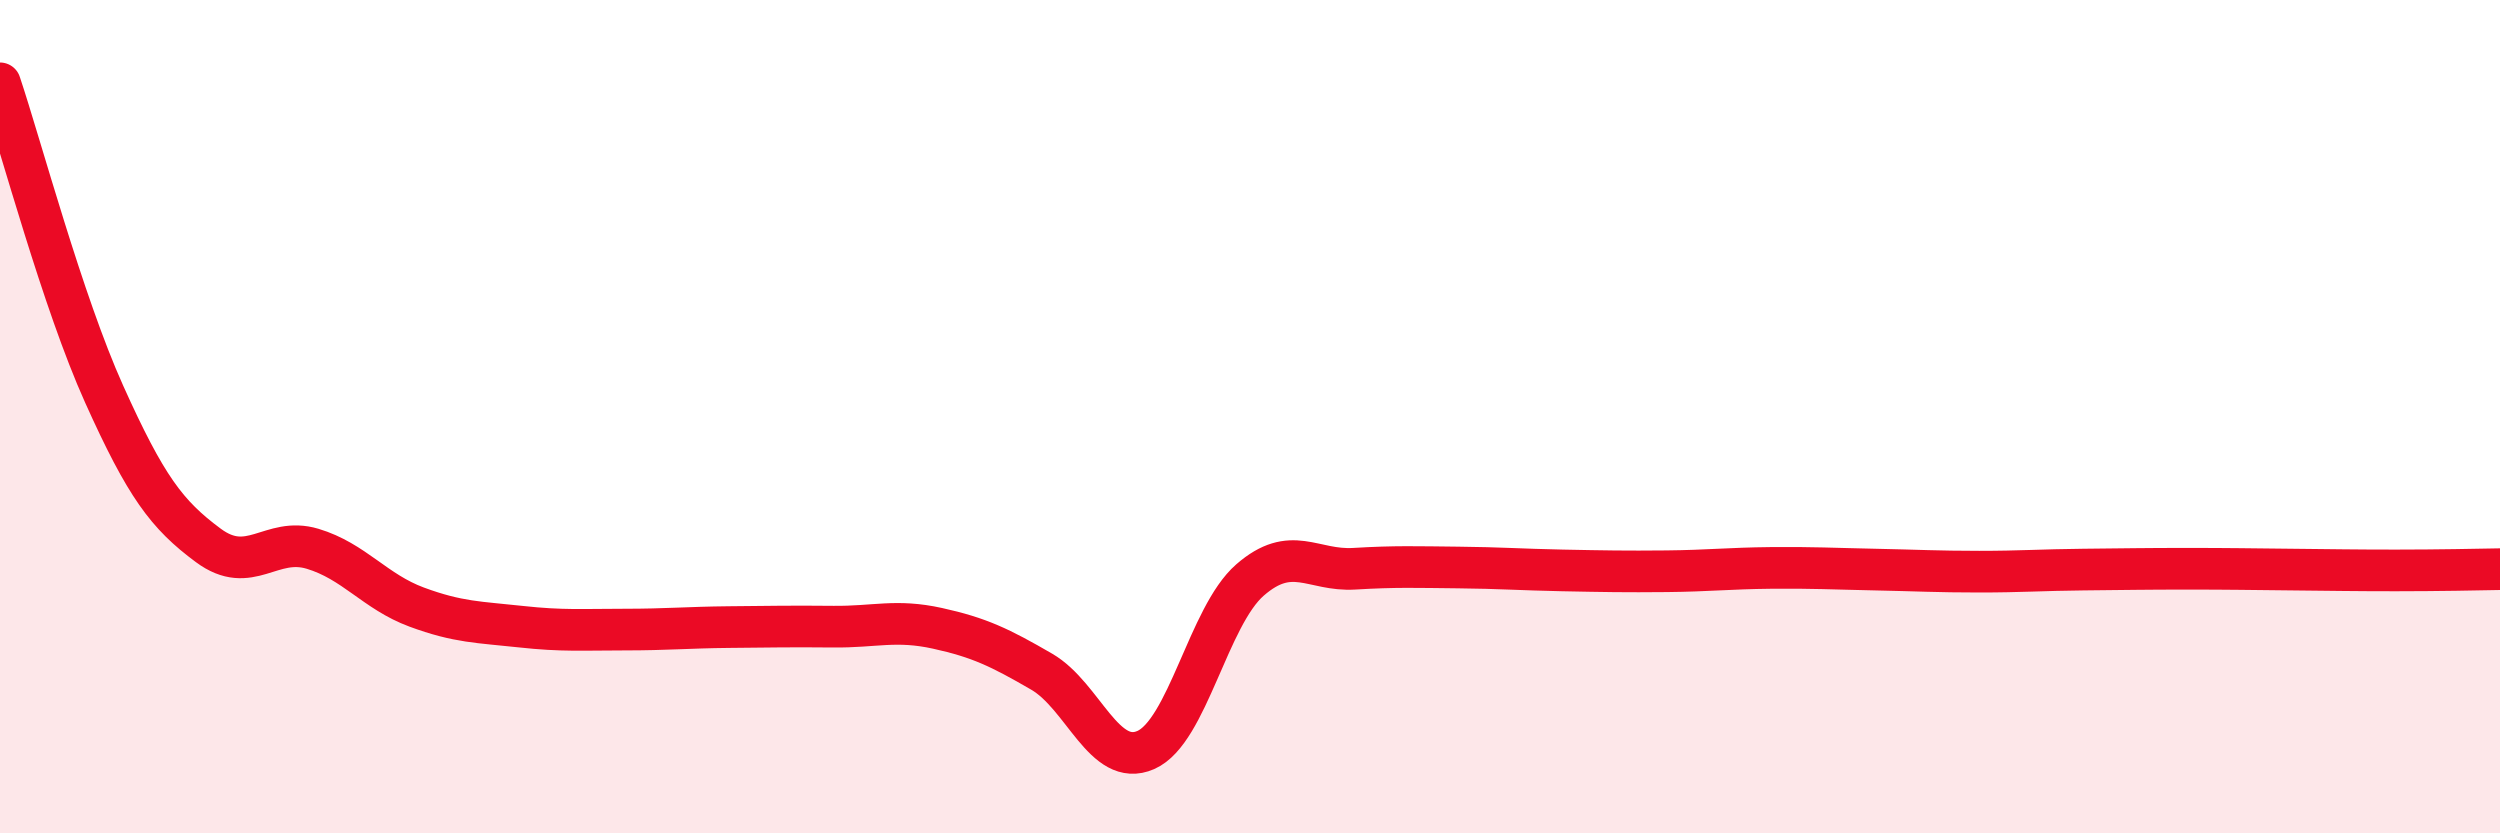 
    <svg width="60" height="20" viewBox="0 0 60 20" xmlns="http://www.w3.org/2000/svg">
      <path
        d="M 0,2 C 0.5,3.49 1.5,7.24 2.5,9.46 C 3.5,11.68 4,12.35 5,13.09 C 6,13.83 6.5,12.87 7.5,13.17 C 8.5,13.47 9,14.2 10,14.57 C 11,14.94 11.5,14.93 12.5,15.04 C 13.5,15.15 14,15.11 15,15.11 C 16,15.11 16.5,15.06 17.5,15.05 C 18.5,15.04 19,15.03 20,15.04 C 21,15.05 21.5,14.86 22.5,15.08 C 23.5,15.3 24,15.54 25,16.12 C 26,16.7 26.5,18.44 27.5,18 C 28.5,17.56 29,14.79 30,13.92 C 31,13.05 31.5,13.71 32.5,13.65 C 33.5,13.59 34,13.61 35,13.62 C 36,13.63 36.5,13.67 37.5,13.69 C 38.5,13.71 39,13.72 40,13.71 C 41,13.7 41.5,13.64 42.5,13.63 C 43.5,13.62 44,13.65 45,13.67 C 46,13.69 46.5,13.72 47.5,13.72 C 48.5,13.72 49,13.68 50,13.67 C 51,13.66 51.5,13.65 52.5,13.65 C 53.5,13.65 54,13.66 55,13.67 C 56,13.68 56.5,13.69 57.5,13.69 C 58.5,13.69 59.5,13.67 60,13.66L60 20L0 20Z"
        fill="#EB0A25"
        opacity="0.1"
        stroke-linecap="round"
        stroke-linejoin="round"
      />
      <path
        d="M 0,2 C 0.5,3.49 1.5,7.24 2.5,9.46 C 3.5,11.68 4,12.35 5,13.09 C 6,13.83 6.5,12.87 7.5,13.17 C 8.5,13.47 9,14.2 10,14.57 C 11,14.94 11.5,14.93 12.5,15.04 C 13.5,15.15 14,15.11 15,15.11 C 16,15.11 16.5,15.06 17.5,15.05 C 18.5,15.04 19,15.03 20,15.04 C 21,15.05 21.5,14.86 22.5,15.08 C 23.5,15.3 24,15.54 25,16.12 C 26,16.7 26.5,18.44 27.5,18 C 28.5,17.56 29,14.79 30,13.92 C 31,13.05 31.5,13.71 32.5,13.65 C 33.5,13.59 34,13.61 35,13.62 C 36,13.63 36.5,13.67 37.5,13.69 C 38.5,13.71 39,13.72 40,13.71 C 41,13.7 41.5,13.64 42.5,13.63 C 43.5,13.62 44,13.65 45,13.67 C 46,13.69 46.5,13.72 47.5,13.72 C 48.5,13.72 49,13.68 50,13.67 C 51,13.66 51.5,13.65 52.5,13.65 C 53.5,13.65 54,13.66 55,13.67 C 56,13.68 56.5,13.69 57.5,13.69 C 58.5,13.69 59.5,13.67 60,13.66"
        stroke="#EB0A25"
        stroke-width="1"
        fill="none"
        stroke-linecap="round"
        stroke-linejoin="round"
      />
    </svg>
  